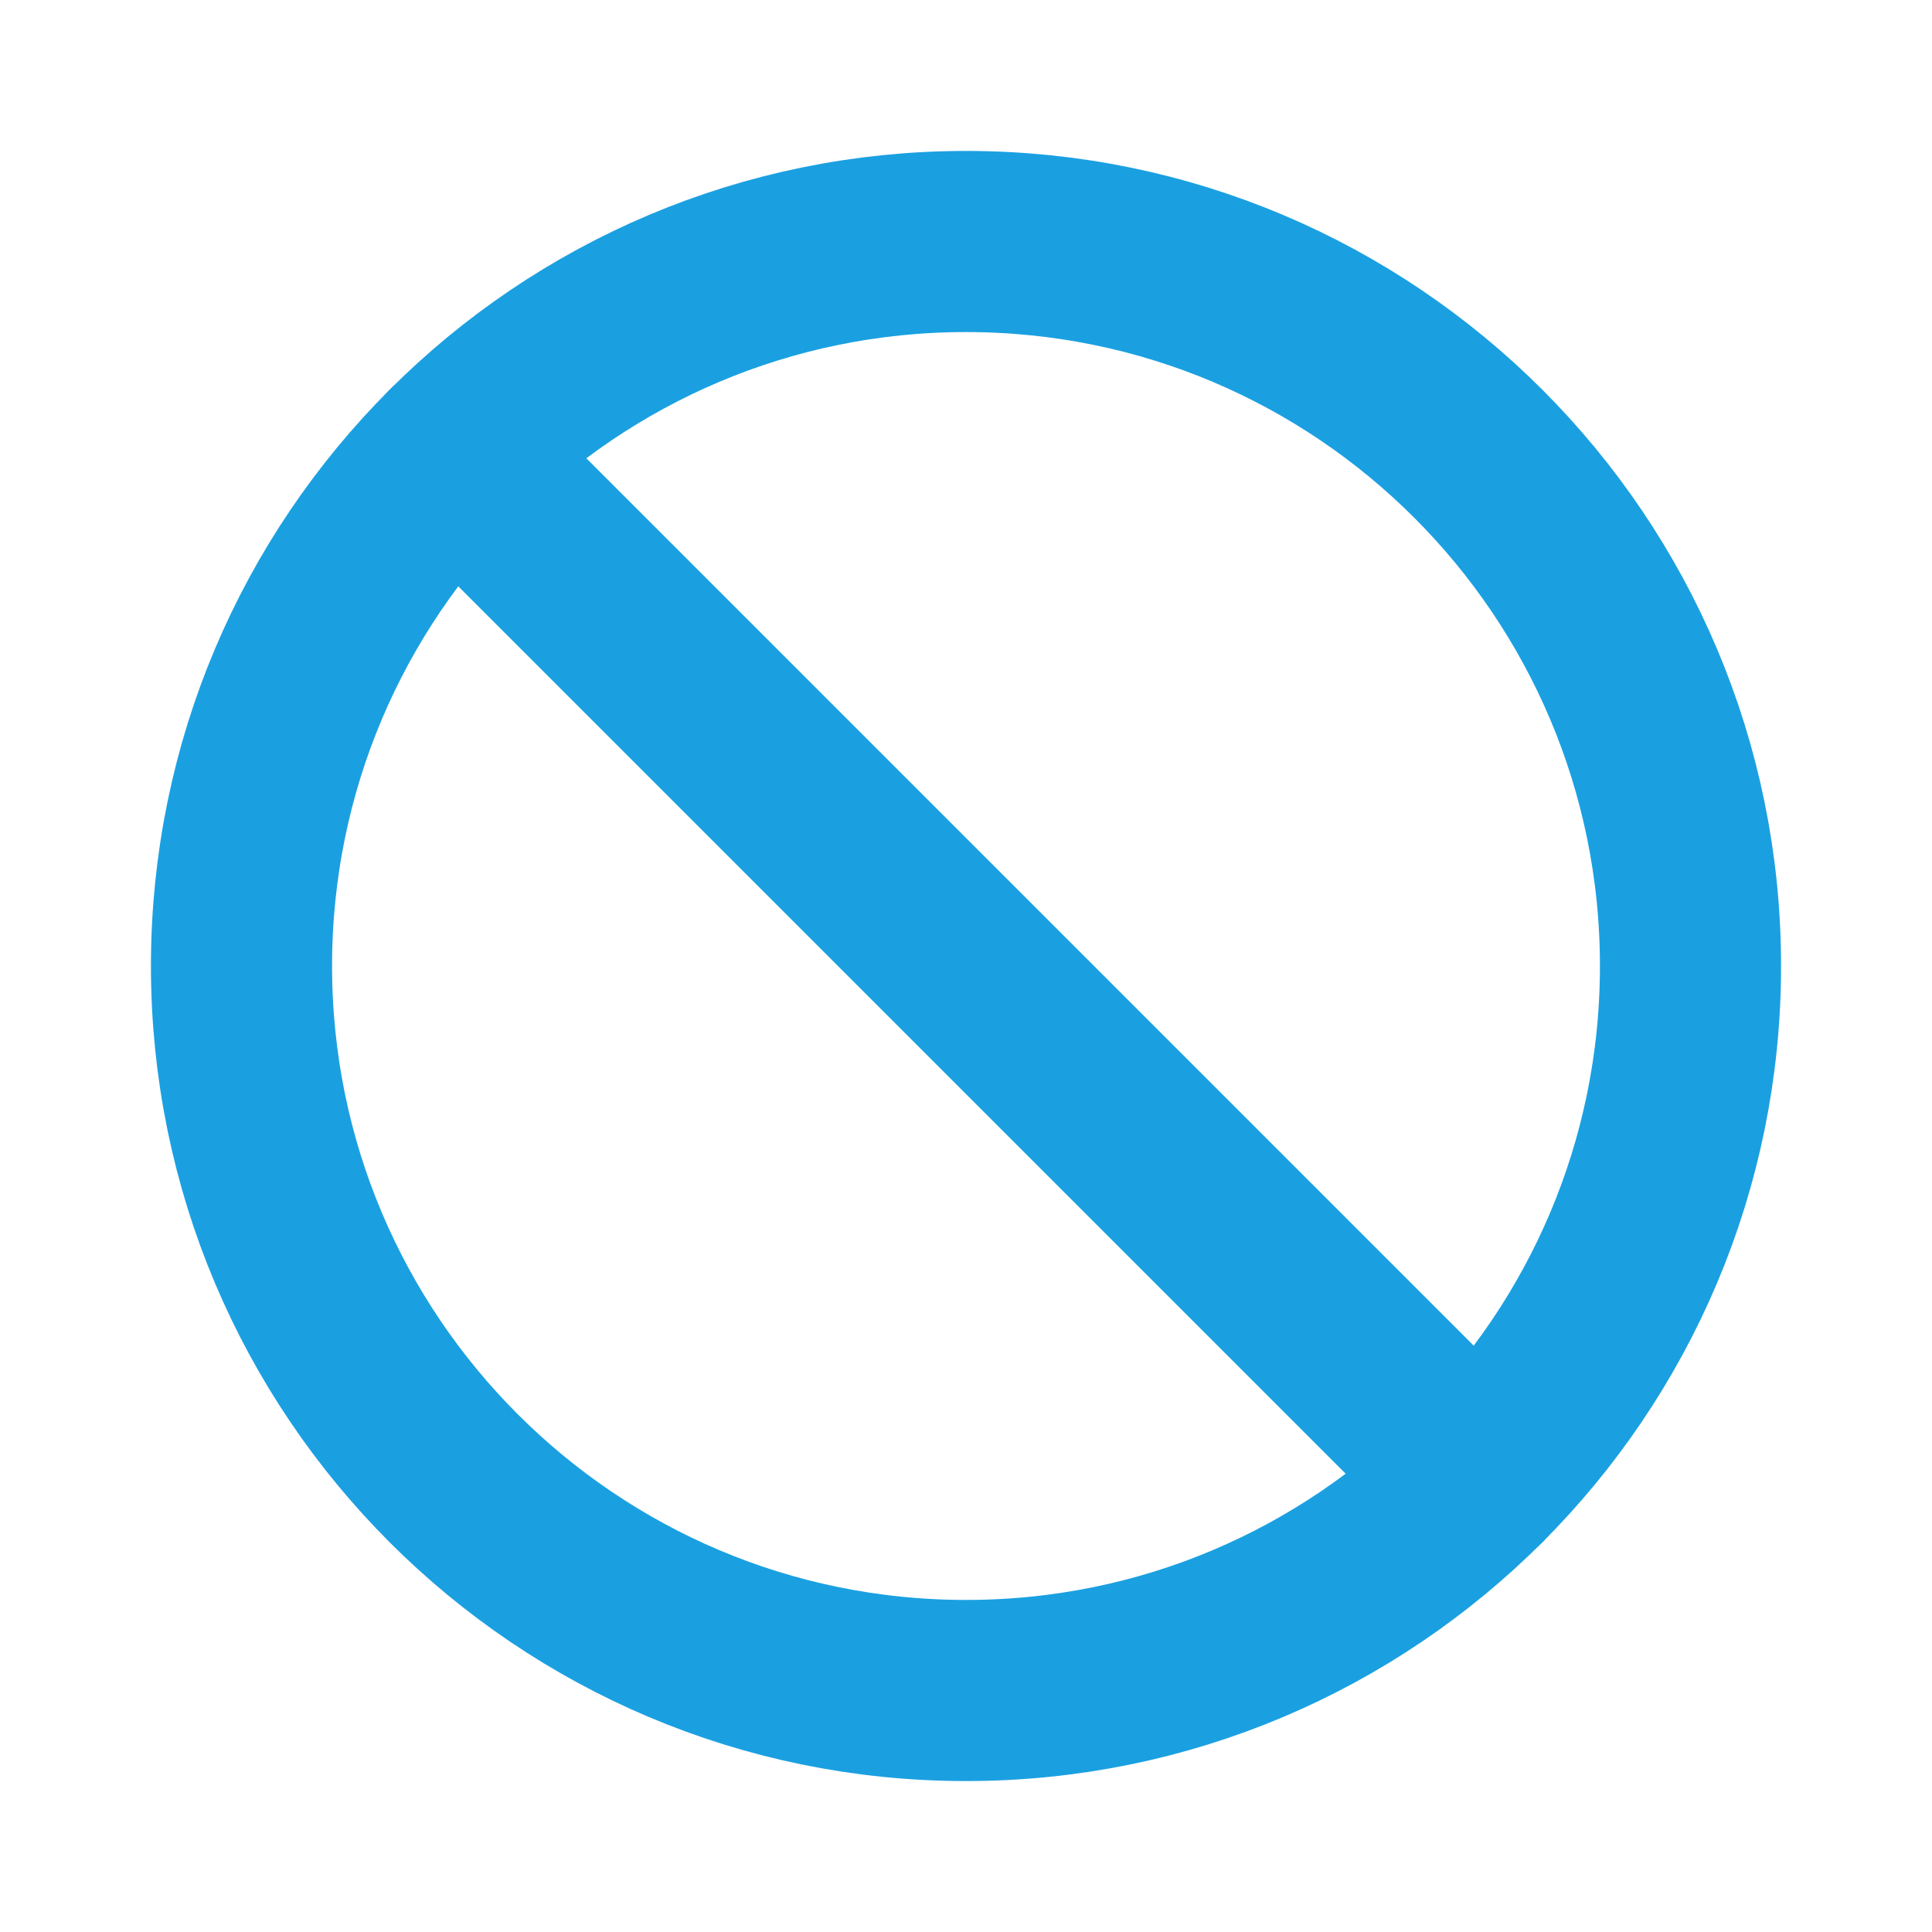 <?xml version="1.0" encoding="UTF-8"?> <svg xmlns="http://www.w3.org/2000/svg" width="32" height="32" viewBox="0 0 32 32" fill="none"> <path d="M16 28C22.627 28 28 22.627 28 16C28 9.373 22.627 4 16 4C9.373 4 4 9.373 4 16C4 22.627 9.373 28 16 28Z" stroke="#1AA0E1" stroke-width="3" stroke-linecap="round" stroke-linejoin="round"></path> <path d="M7.515 7.515L24.485 24.485" stroke="#1AA0E1" stroke-width="3" stroke-linecap="round" stroke-linejoin="round"></path> </svg> 